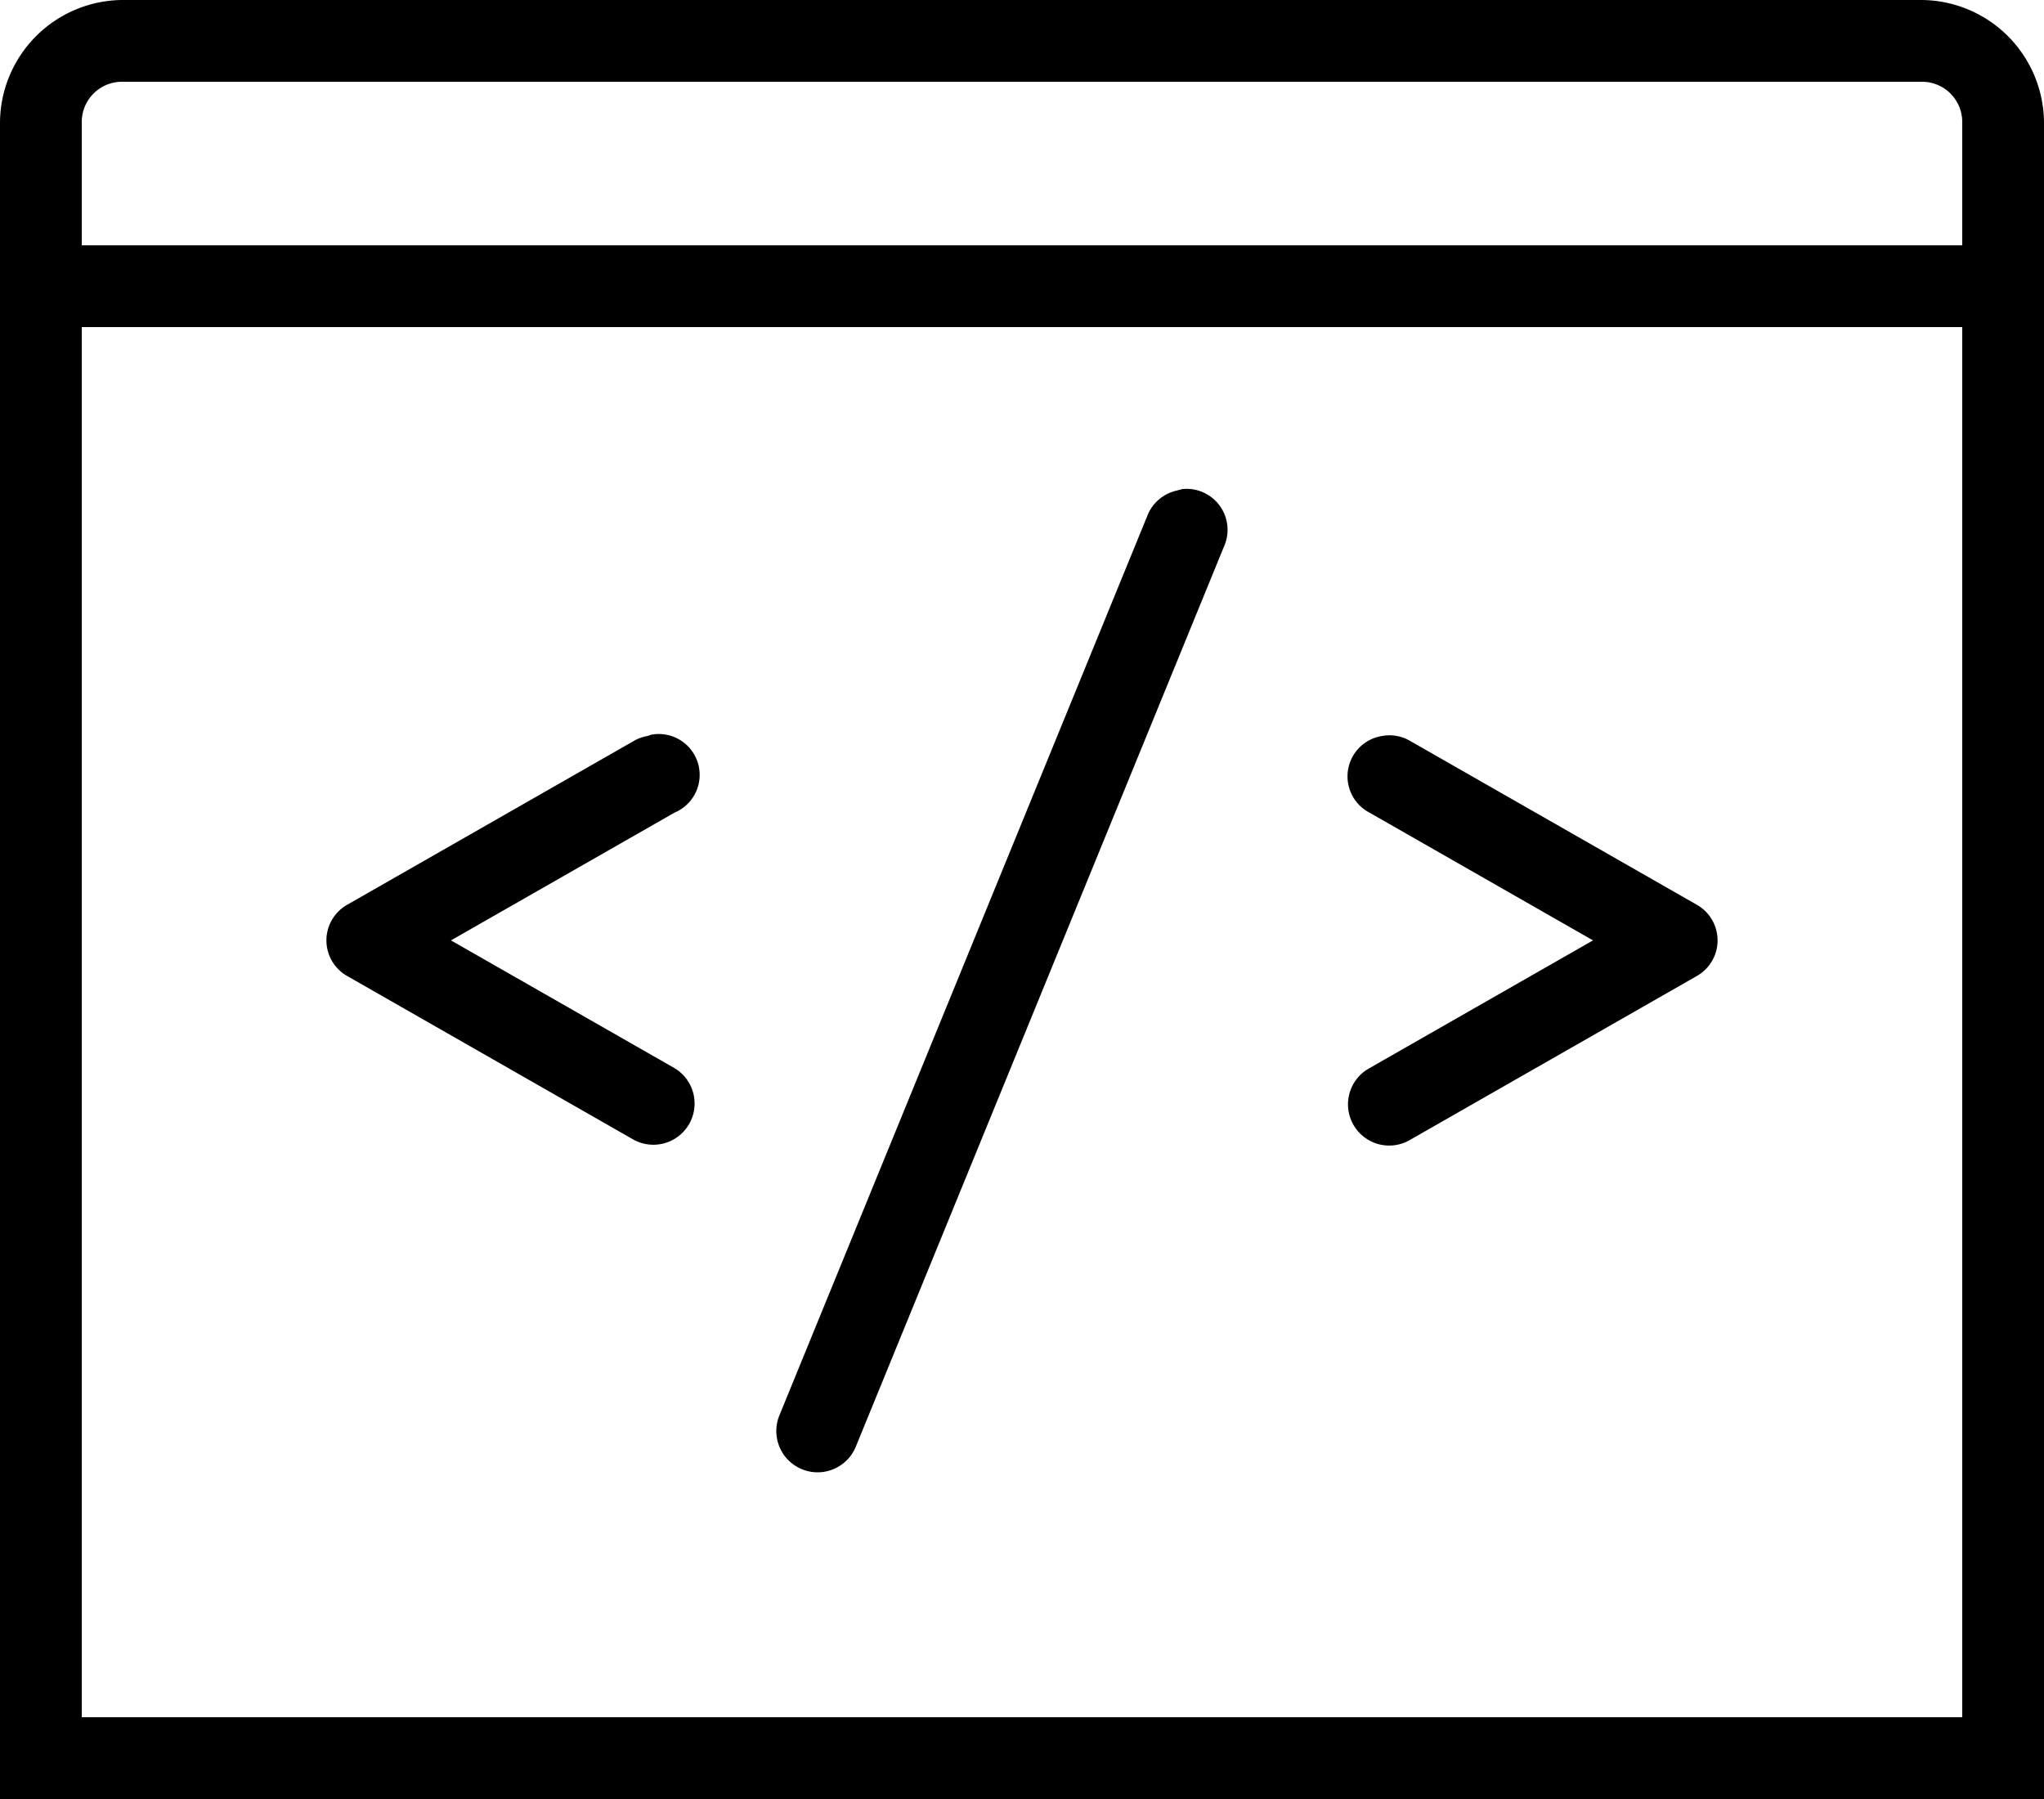 <svg xmlns="http://www.w3.org/2000/svg" viewBox="0 0 42.5 37.4"><g id="Layer_2" data-name="Layer 2"><g id="work"><path d="M2.55,0A2.563,2.563,0,0,0,0,2.55V37.4H42.5V2.55A2.563,2.563,0,0,0,39.95,0Zm0,1.7h37.4a.836.836,0,0,1,.85.85V5.1H1.7V2.55A.836.836,0,0,1,2.55,1.7ZM1.7,6.8H40.8V35.7H1.7Zm22.87,3.373a1.094,1.094,0,0,0-.106.027.852.852,0,0,0-.611.531l-7.65,18.7a.858.858,0,1,0,1.594.638l7.65-18.7a.852.852,0,0,0-.877-1.2Zm-11.023,5.1a.836.836,0,0,0-.08.027.848.848,0,0,0-.292.106l-5.95,3.4a.851.851,0,0,0,0,1.488l5.95,3.4a.857.857,0,0,0,.85-1.488L9.377,19.55l4.648-2.656a.85.85,0,0,0-.478-1.621Zm15.194.027a.85.85,0,0,0-.266,1.594l4.648,2.656-4.648,2.656a.857.857,0,1,0,.85,1.488l5.95-3.4a.851.851,0,0,0,0-1.488l-5.95-3.4A.851.851,0,0,0,28.741,15.3Z"/></g></g></svg>